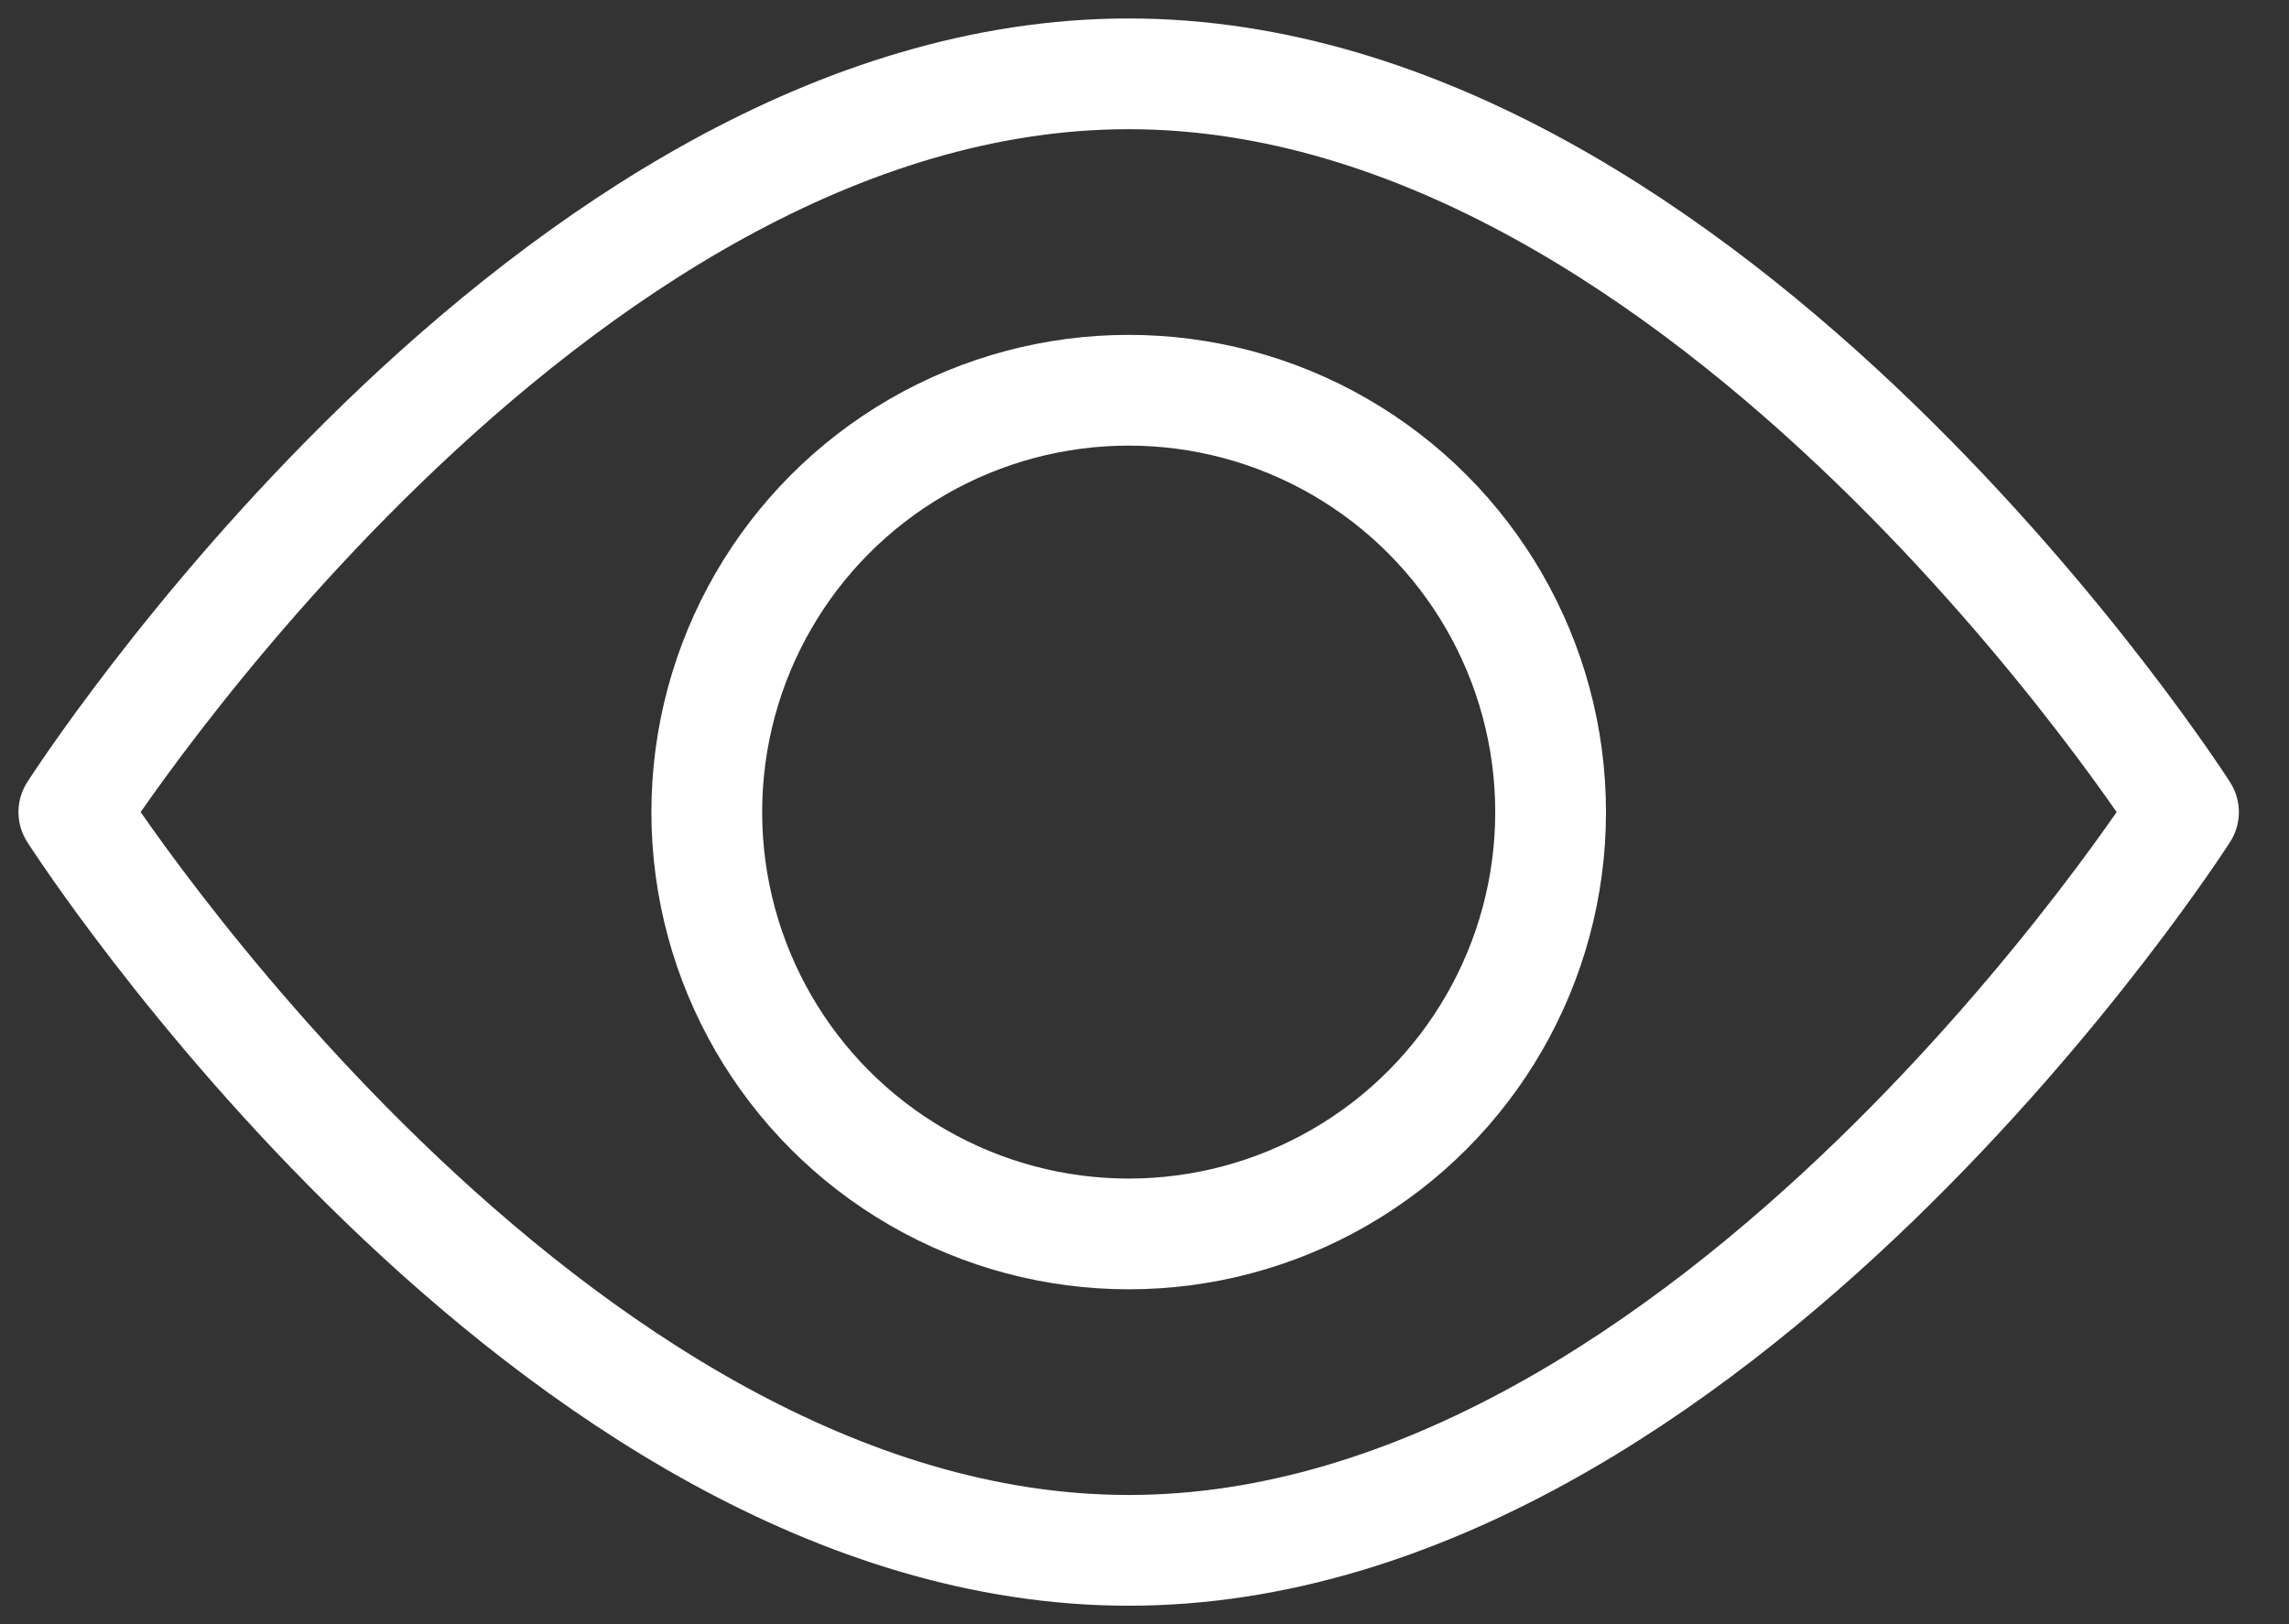 <svg width="31" height="22" viewBox="0 0 31 22" fill="none" xmlns="http://www.w3.org/2000/svg">
<rect x="0" y="0" width="31" height="22" fill="#333333" stroke="none"/>
<path d="M29.571 11C29.571 11 23.175 21 15.286 21C7.396 21 1 11 1 11C1 11 7.396 1 15.286 1C23.175 1 29.571 11 29.571 11Z" stroke="white" stroke-width="1.5" stroke-linecap="round" stroke-linejoin="round"/>
<circle cx="15.286" cy="11" r="5.714" stroke="white" stroke-width="1.5" stroke-linecap="round" stroke-linejoin="round"/>
</svg>
